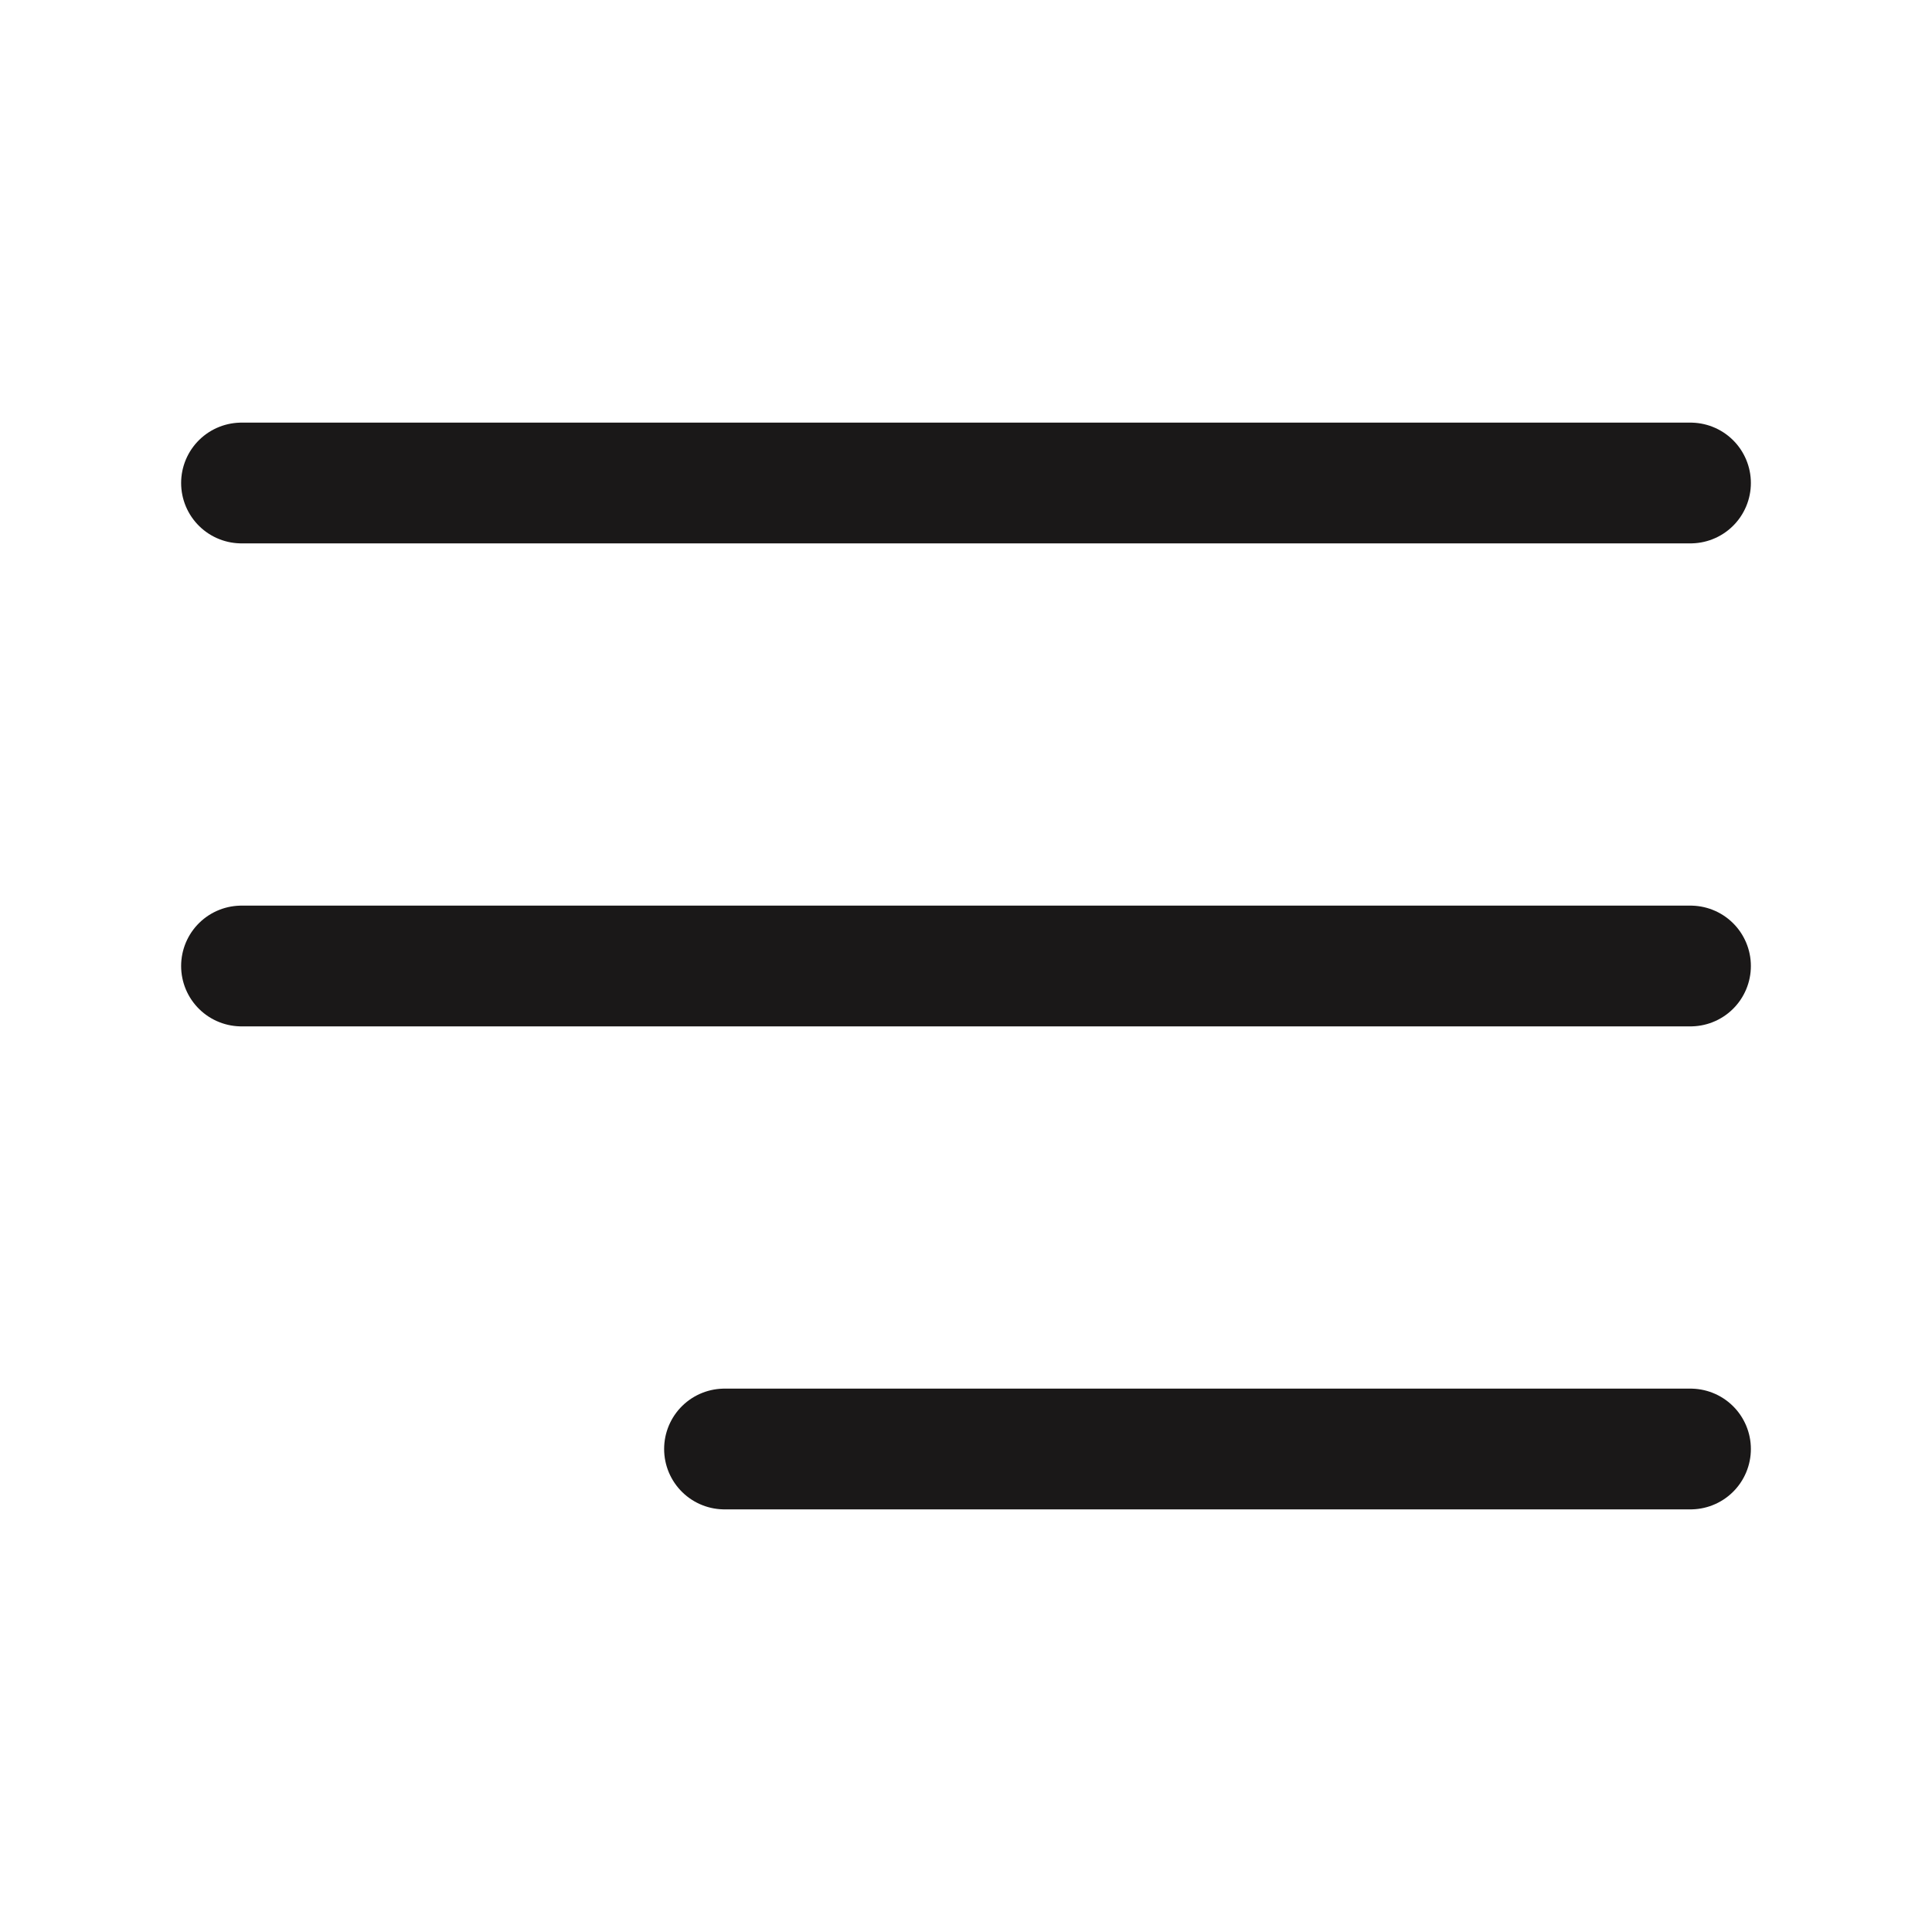 <svg xmlns="http://www.w3.org/2000/svg" width="24" height="24" viewBox="0 0 24 24" fill="none">
  <path d="M3 12H21M3 6H21M9 18H21" stroke="#1A1818" stroke-width="1.5" stroke-linecap="round" stroke-linejoin="round"/>
</svg>
